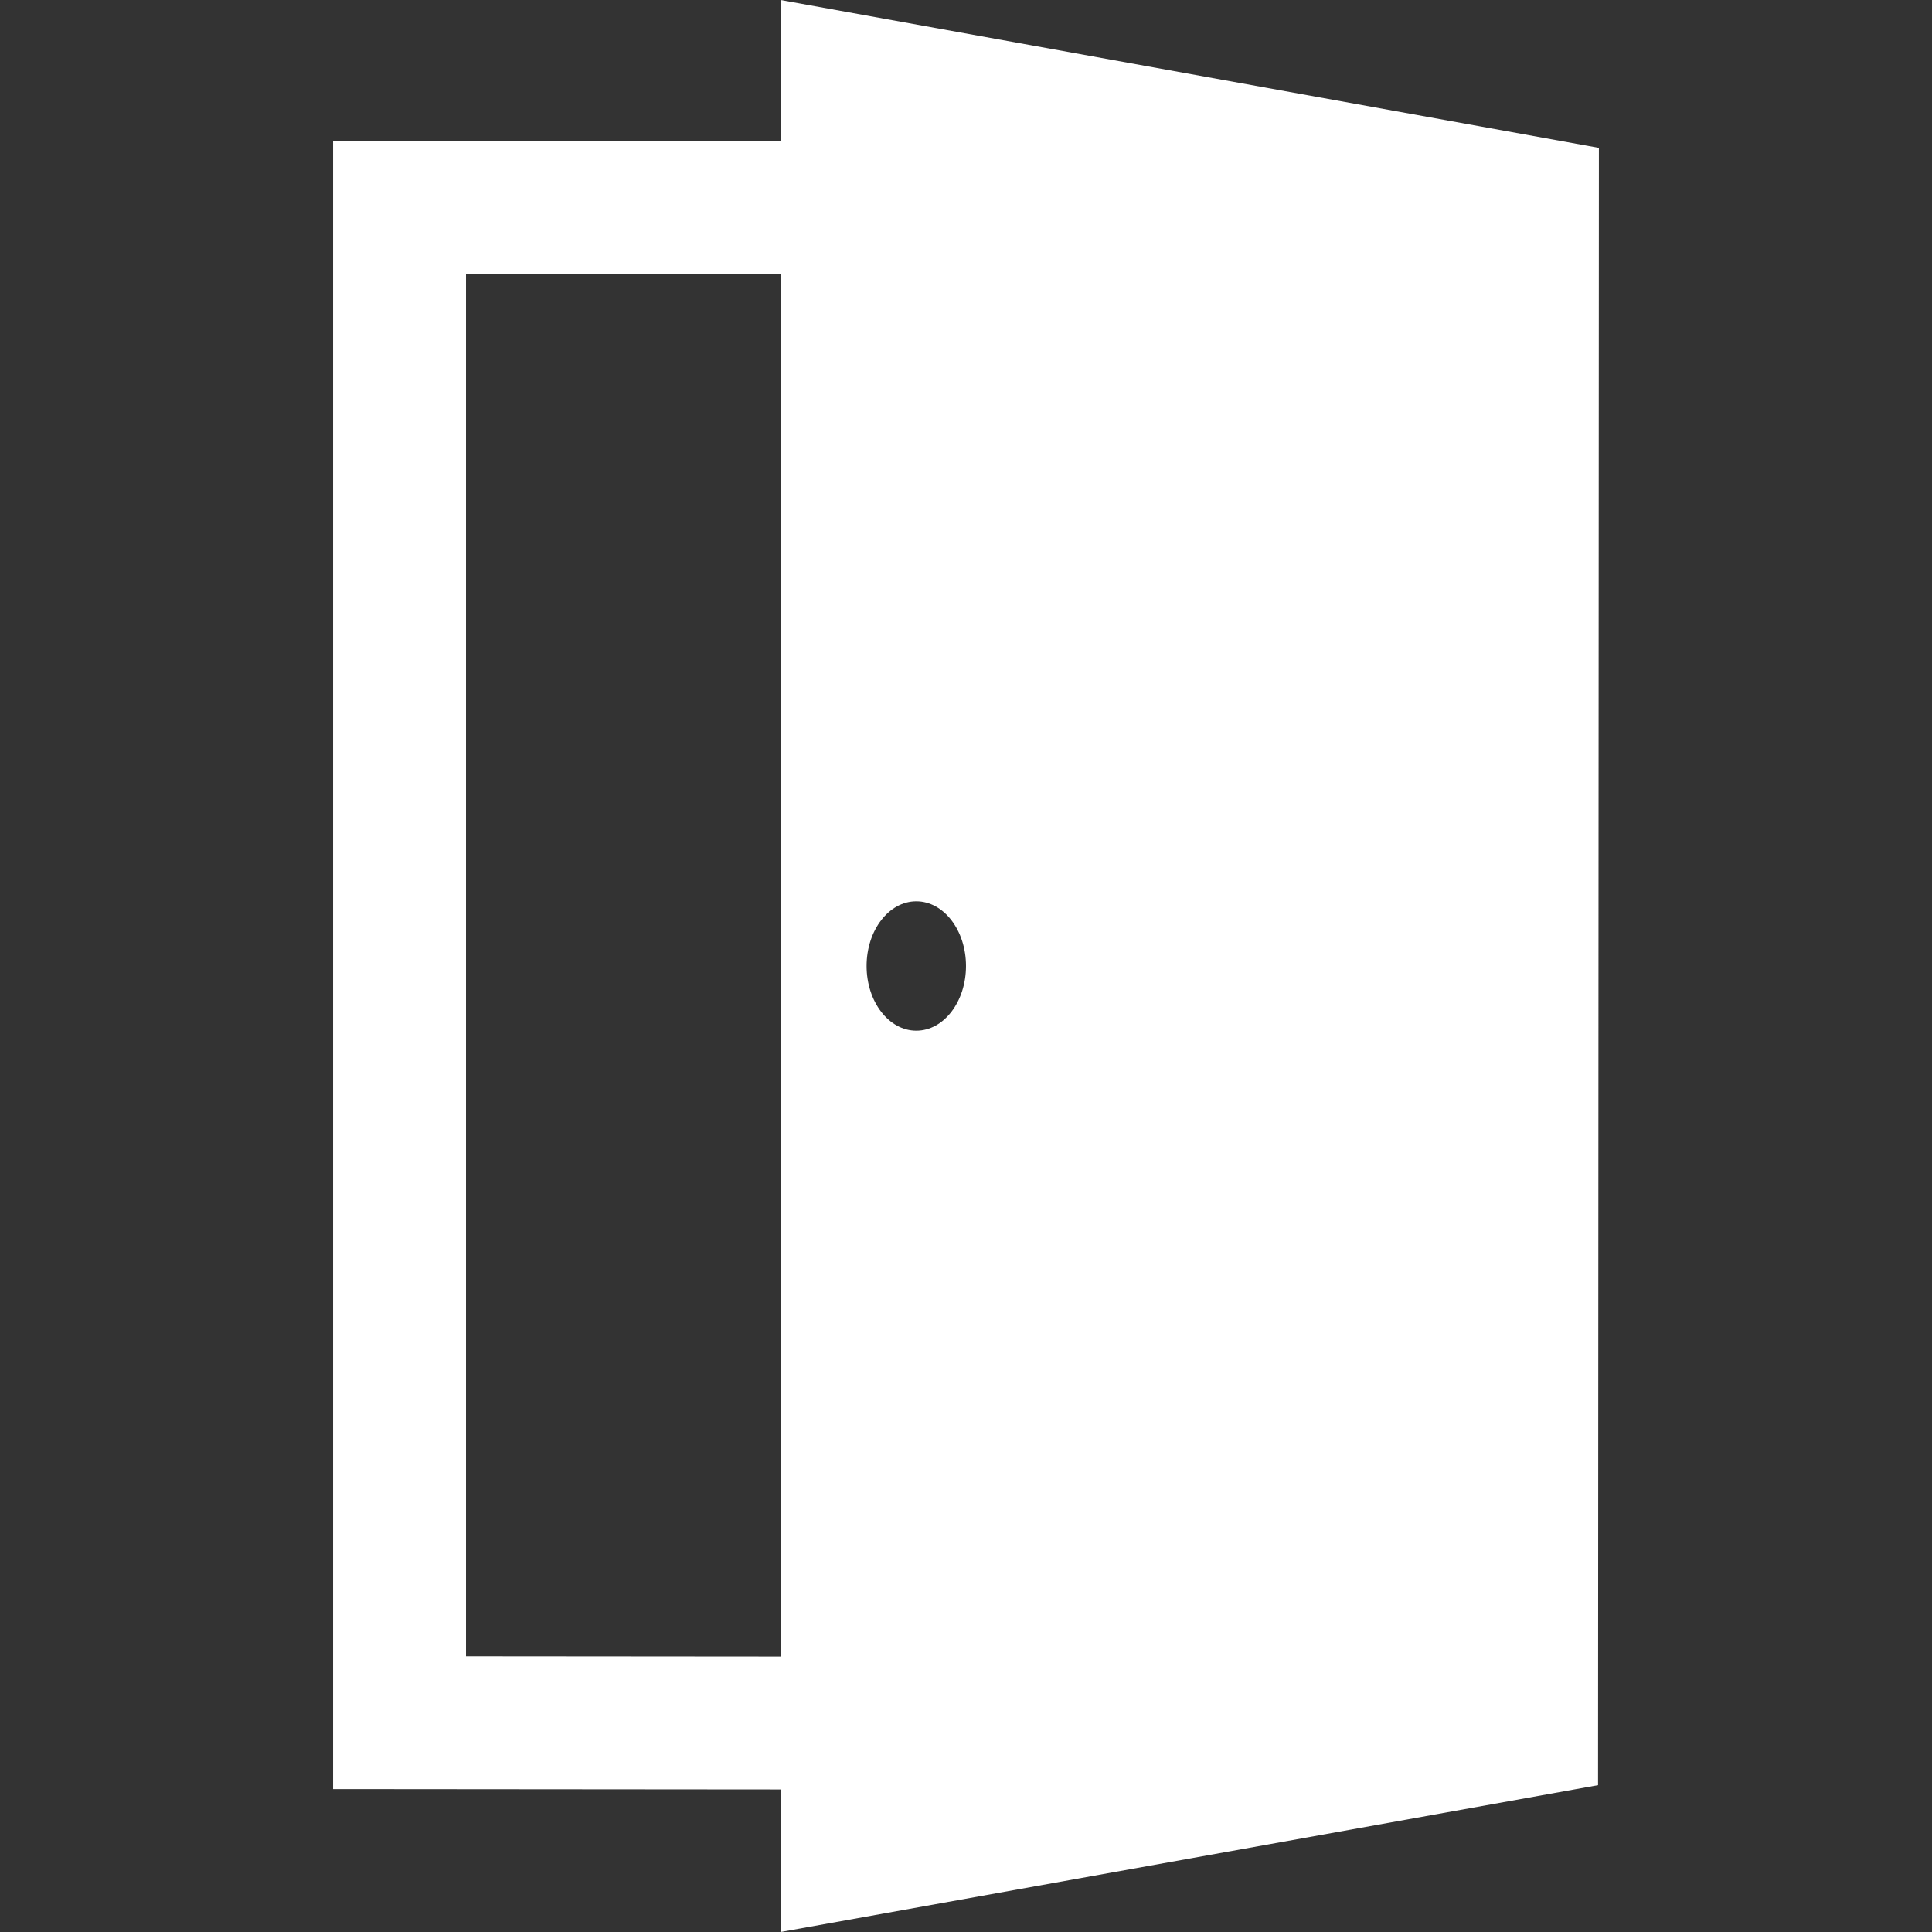 <?xml version="1.0" encoding="UTF-8"?>
<!-- Generator: Adobe Illustrator 16.0.0, SVG Export Plug-In . SVG Version: 6.00 Build 0)  -->
<svg xmlns="http://www.w3.org/2000/svg" xmlns:xlink="http://www.w3.org/1999/xlink" version="1.1" id="Capa_1" x="0px" y="0px" width="512px" height="512px" viewBox="0 0 494.239 494.238" style="enable-background:new 0 0 494.239 494.238;" xml:space="preserve">
<rect x="0" y="0" width="494.239" height="494.238" fill="#333333" stroke="none"/>
<g>
	<path d="M199.725,0v36.025H85.211v421.66l114.514,0.094v36.459l209.085-37.555l0.216-418.867L199.725,0z M234.404,230.574   c7.022,0,12.715,7.408,12.715,16.545c0,9.139-5.692,16.545-12.715,16.545s-12.715-7.406-12.715-16.545   C221.688,237.982,227.382,230.574,234.404,230.574z M119.211,423.713V70.025h80.514v353.753L119.211,423.713z" fill="#FFFFFF"></path>
</g>
<g>
</g>
<g>
</g>
<g>
</g>
<g>
</g>
<g>
</g>
<g>
</g>
<g>
</g>
<g>
</g>
<g>
</g>
<g>
</g>
<g>
</g>
<g>
</g>
<g>
</g>
<g>
</g>
<g>
</g>
</svg>
